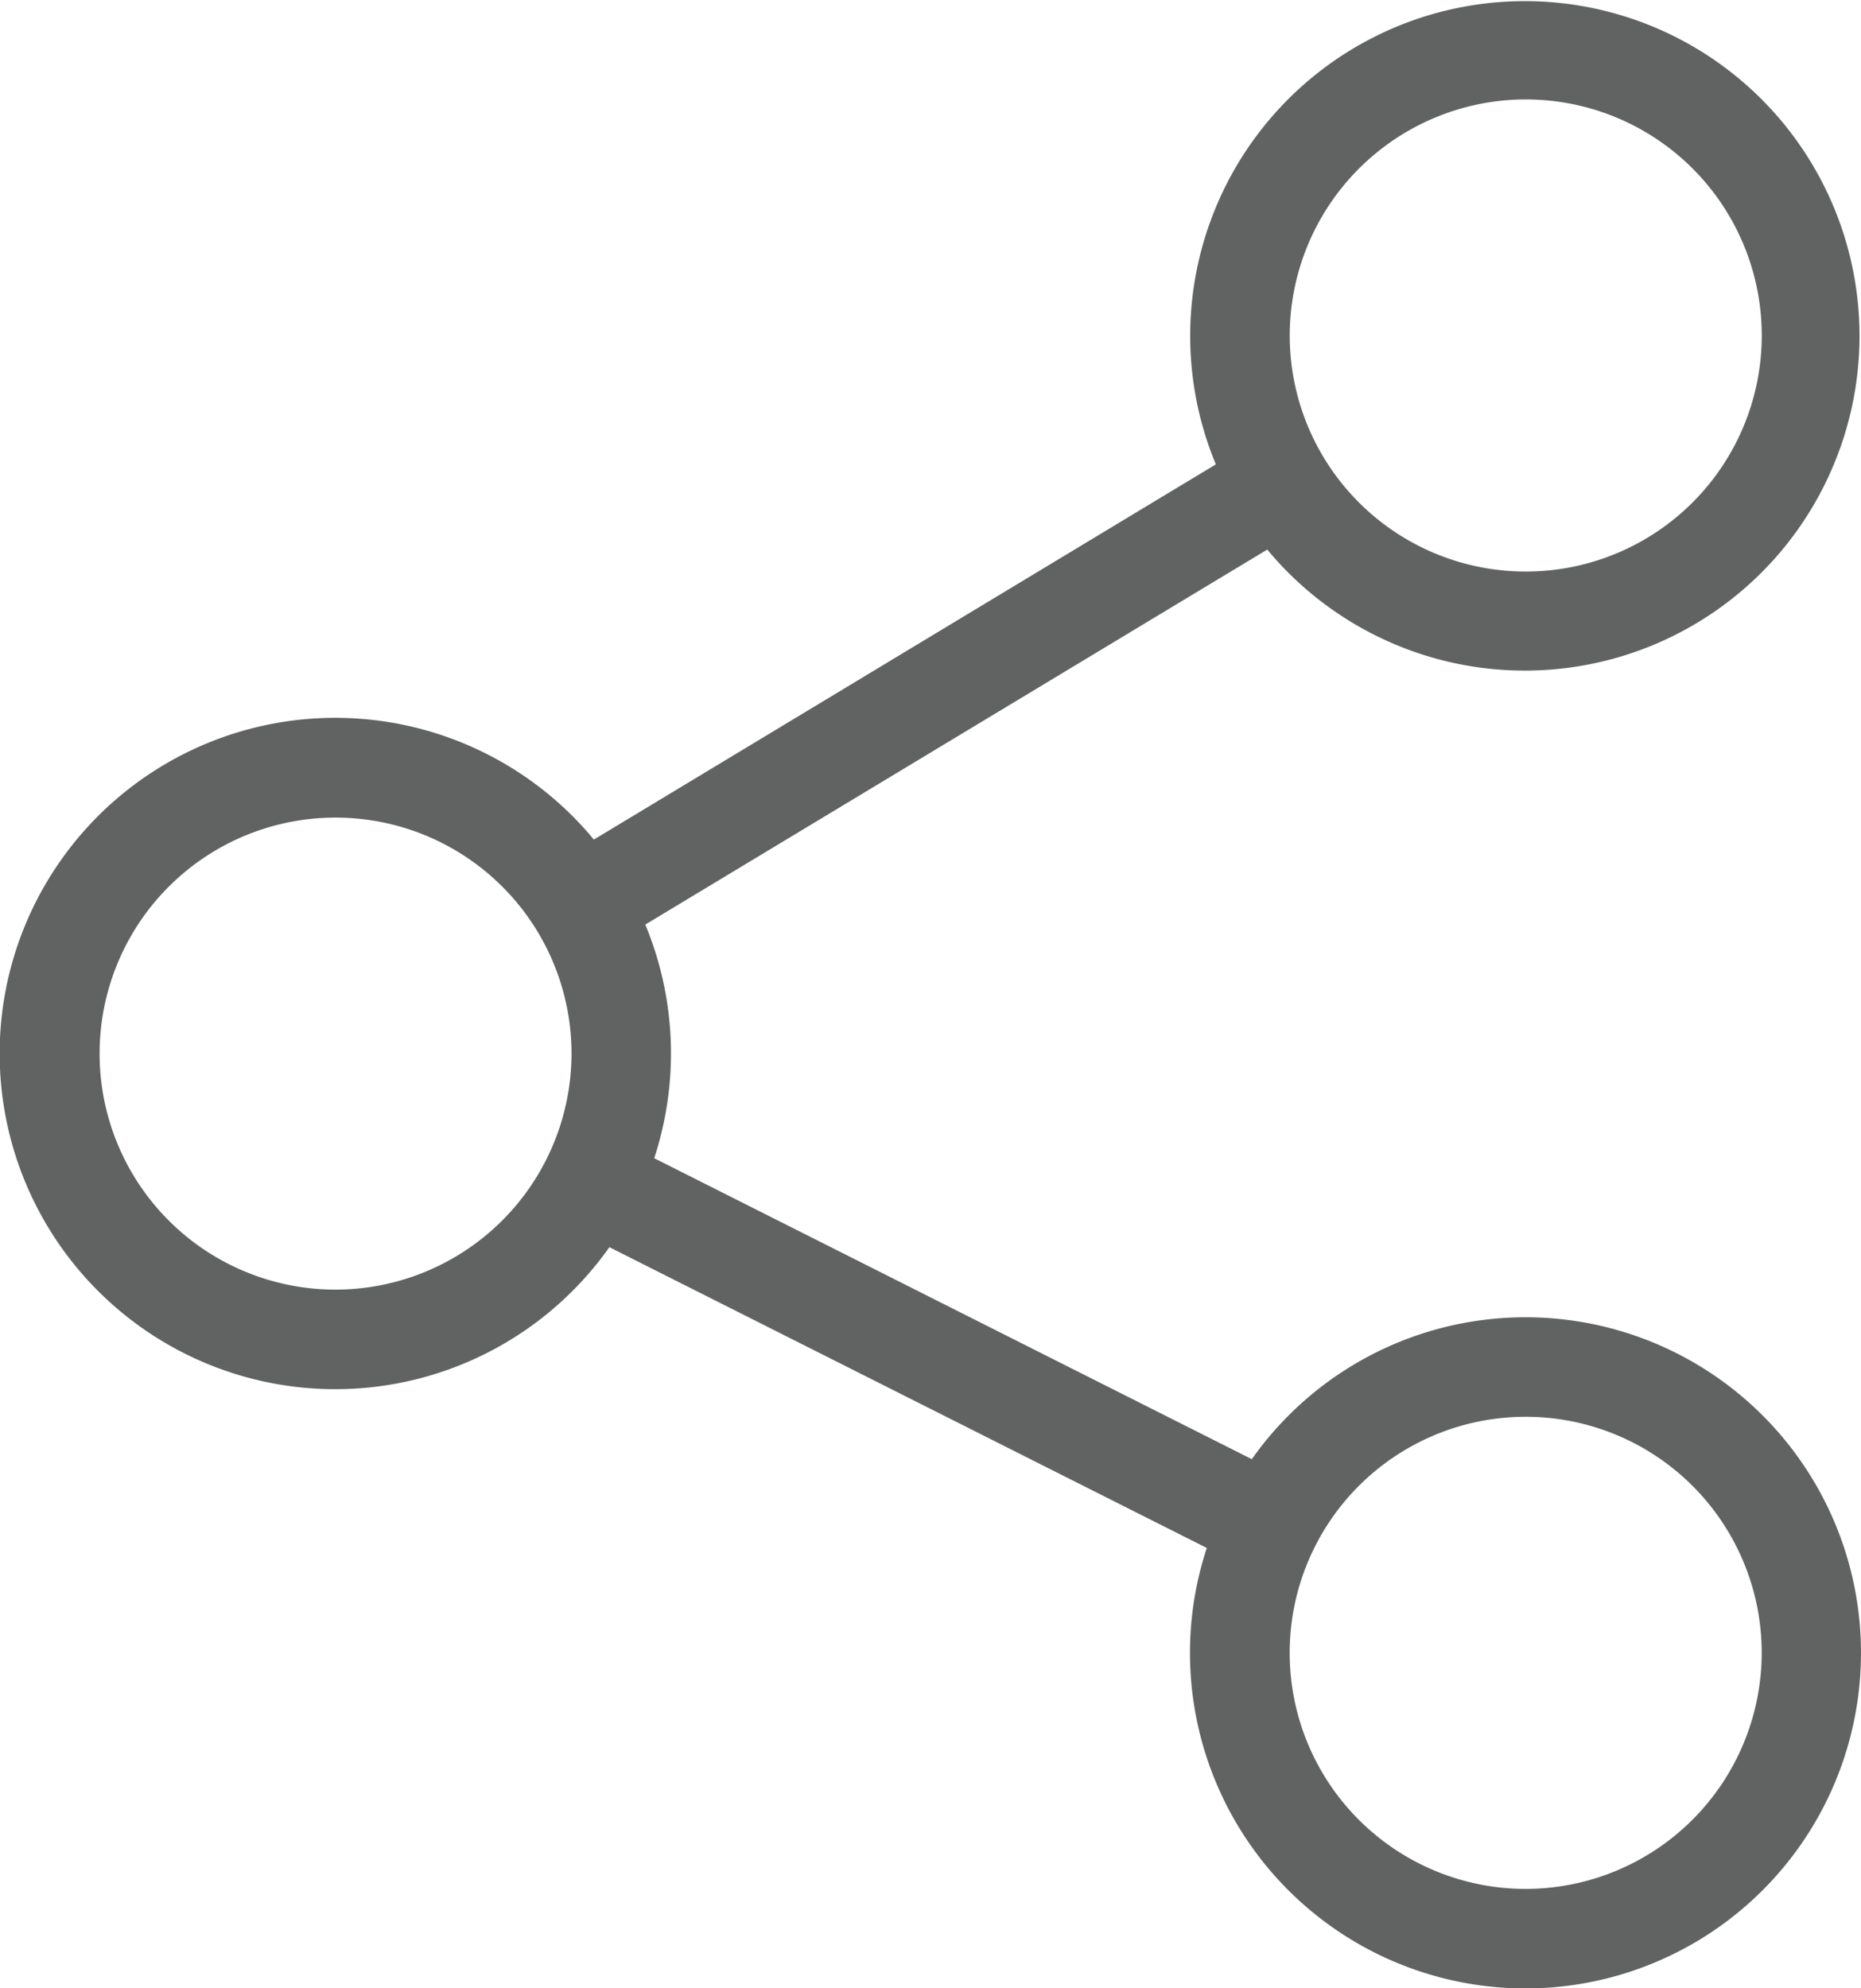 <svg xmlns="http://www.w3.org/2000/svg" viewBox="0 0 374.47 400"><defs><style>.cls-1{fill:#616262;}</style></defs><g id="Layer_2" data-name="Layer 2"><g id="Layer_1-2" data-name="Layer 1"><path id="share" class="cls-1" d="M307,265a67.38,67.38,0,0,0-55.11,28.55L131.64,233a67.62,67.62,0,0,0-1.79-47L255,110.56a67.34,67.34,0,1,0-10.35-17.14L119.5,168.9a67.53,67.53,0,1,0,3.12,82l120.21,60.51A67.51,67.51,0,1,0,307,265Zm0-245a47.49,47.49,0,1,1-47.48,47.49A47.54,47.54,0,0,1,307,20ZM67.51,259.44A47.48,47.48,0,1,1,115,212,47.54,47.54,0,0,1,67.51,259.44ZM307,380a47.49,47.49,0,1,1,47.49-47.49A47.54,47.54,0,0,1,307,380Z"/></g></g></svg>